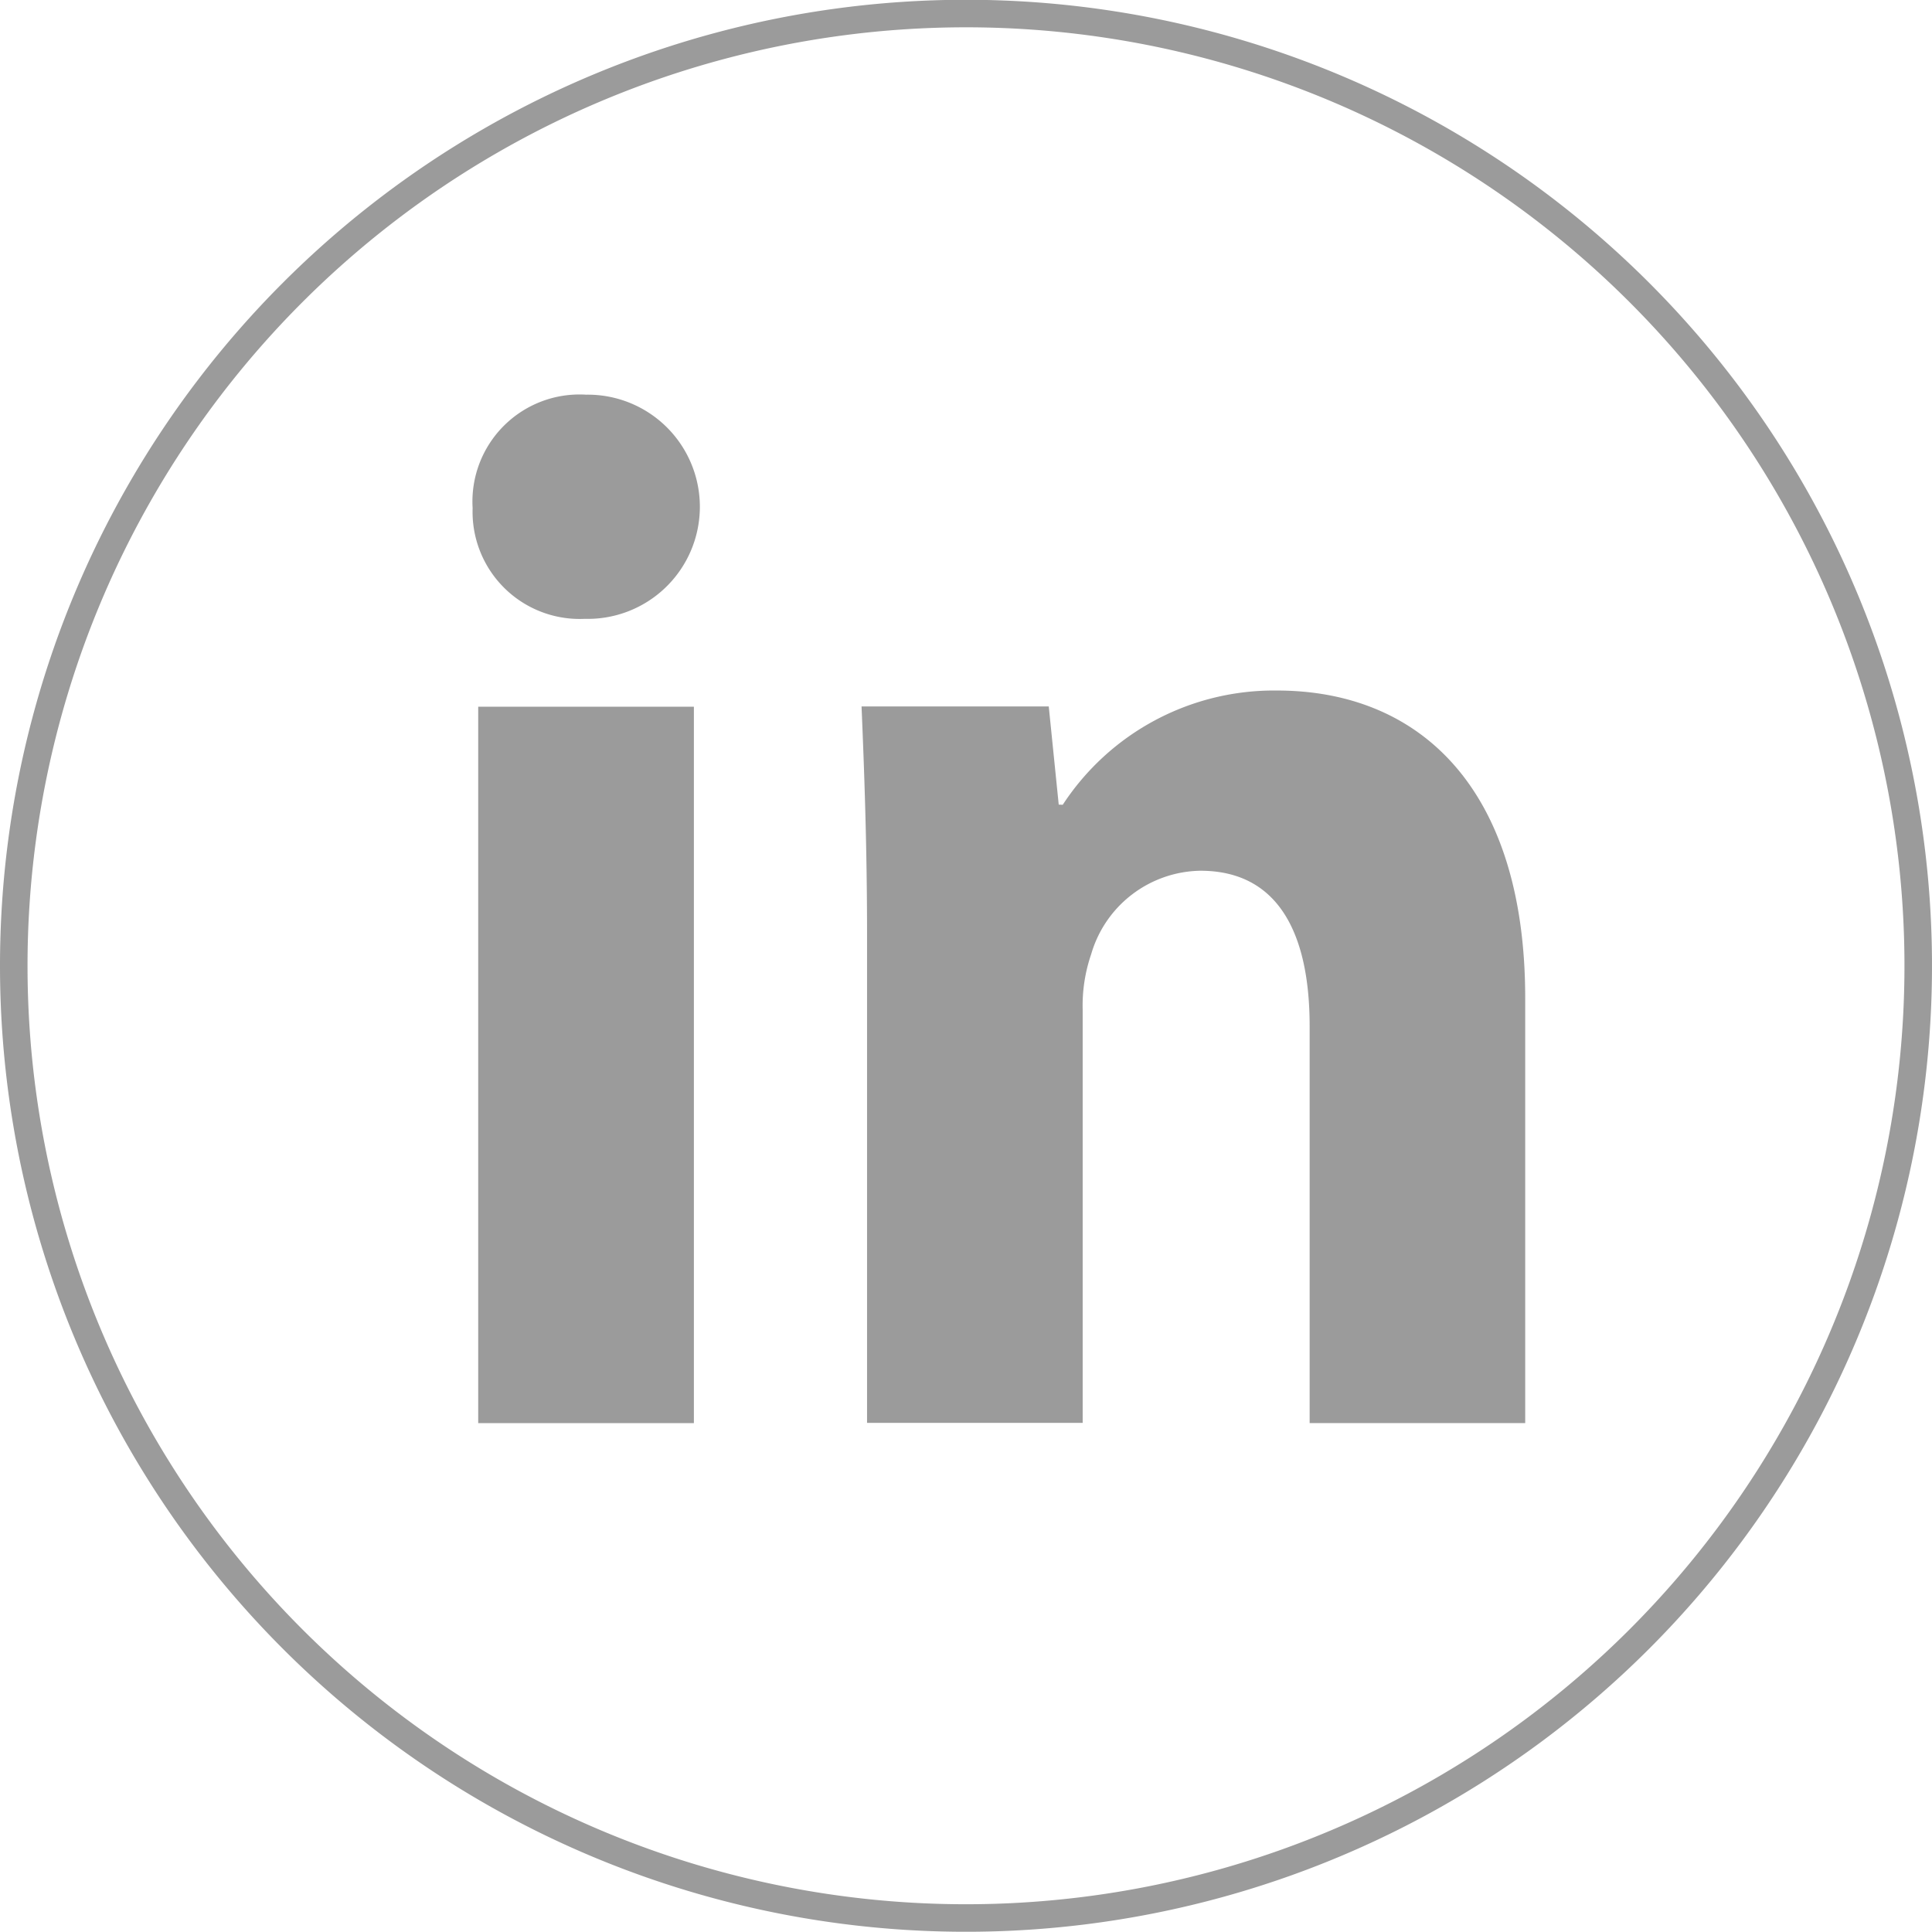 <svg xmlns="http://www.w3.org/2000/svg" width="35.088" height="35.089" viewBox="0 0 35.088 35.089">
  <g id="组_1495" data-name="组 1495" transform="translate(0.25 0.25)">
    <path id="路径_3932" data-name="路径 3932" d="M1107.882,4656.344a17.294,17.294,0,1,0,17.293-17.3,17.294,17.294,0,0,0-17.293,17.3" transform="translate(-1107.882 -4639.048)" fill="none" stroke="#9b9b9b" stroke-width="0.5"/>
    <g id="组_871" data-name="组 871" transform="translate(8.332 6.918)">
      <rect id="矩形_990" data-name="矩形 990" width="3.917" height="13.011" transform="translate(0.103 5.667)" fill="#9b9b9b"/>
      <path id="路径_3933" data-name="路径 3933" d="M1128.041,4654.3a4.582,4.582,0,0,1,3.891-2.075c2.577,0,4.508,1.756,4.508,5.588v7.716h-3.915v-7.21c0-1.676-.566-2.821-1.984-2.821a2.1,2.1,0,0,0-1.984,1.517,2.872,2.872,0,0,0-.154,1.011v7.5h-3.916v-8.861c0-1.622-.052-3.005-.1-4.151h3.4l.181,1.783Z" transform="translate(-1117.322 -4646.852)" fill="#9b9b9b"/>
      <path id="路径_3934" data-name="路径 3934" d="M1116.815,4648.514a1.945,1.945,0,0,1,2.062-2.05,2.036,2.036,0,1,1-.027,4.071,1.945,1.945,0,0,1-2.034-2.021" transform="translate(-1116.814 -4646.464)" fill="#9b9b9b"/>
    </g>
  </g>
</svg>

